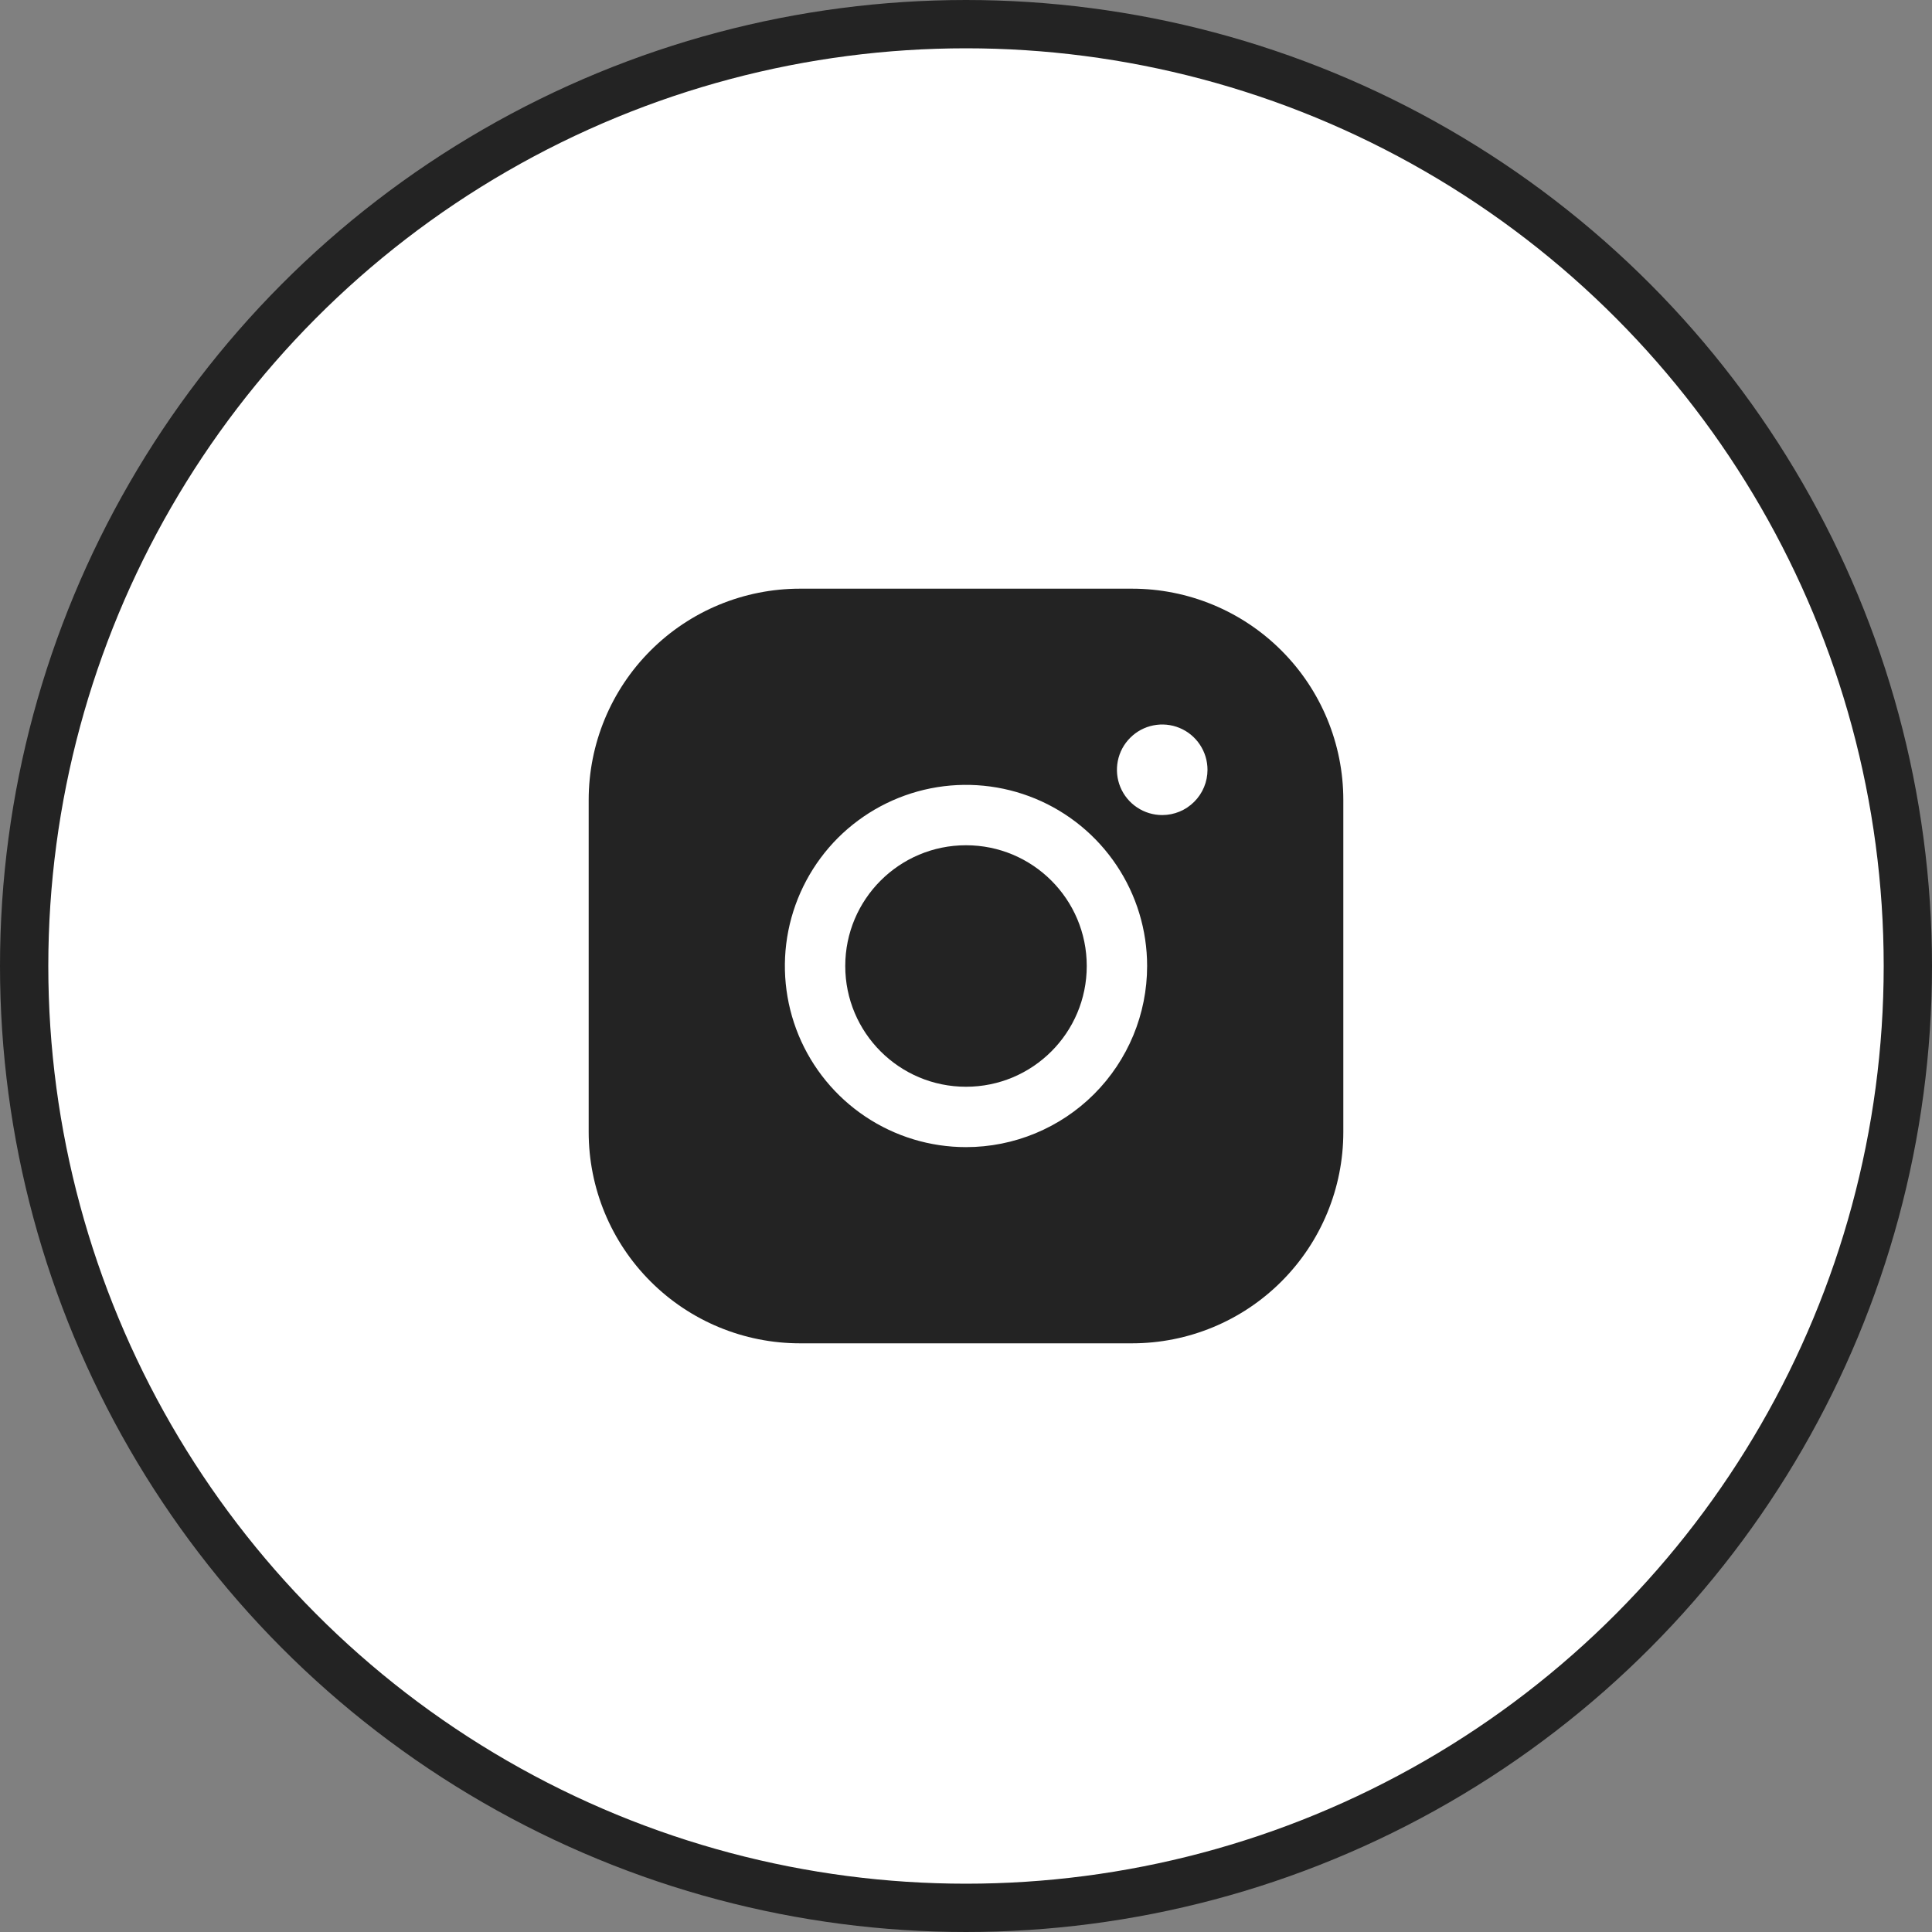 <svg width="40" height="40" viewBox="0 0 40 40" fill="none" xmlns="http://www.w3.org/2000/svg">
<rect x="0" y="0" width="40" height="40" fill="#808080" stroke="none"/>
<circle cx="20" cy="20" r="19.5" fill="white" stroke="#232323"/>
<path d="M20 22.5C21.381 22.5 22.5 21.381 22.5 20C22.5 18.619 21.381 17.5 20 17.5C18.619 17.5 17.5 18.619 17.5 20C17.5 21.381 18.619 22.5 20 22.5Z" fill="#232323"/>
<path d="M23.438 12.188H16.562C15.402 12.188 14.289 12.648 13.469 13.469C12.648 14.289 12.188 15.402 12.188 16.562V23.438C12.188 24.598 12.648 25.711 13.469 26.531C14.289 27.352 15.402 27.812 16.562 27.812H23.438C24.598 27.812 25.711 27.352 26.531 26.531C27.352 25.711 27.812 24.598 27.812 23.438V16.562C27.812 15.402 27.352 14.289 26.531 13.469C25.711 12.648 24.598 12.188 23.438 12.188ZM20 23.75C19.258 23.75 18.533 23.53 17.917 23.118C17.3 22.706 16.819 22.12 16.535 21.435C16.252 20.75 16.177 19.996 16.322 19.268C16.467 18.541 16.824 17.873 17.348 17.348C17.873 16.824 18.541 16.467 19.268 16.322C19.996 16.177 20.75 16.252 21.435 16.535C22.12 16.819 22.706 17.3 23.118 17.917C23.53 18.533 23.75 19.258 23.75 20C23.75 20.995 23.355 21.948 22.652 22.652C21.948 23.355 20.995 23.75 20 23.75ZM24.062 16.875C23.877 16.875 23.696 16.82 23.542 16.717C23.387 16.614 23.267 16.468 23.196 16.296C23.125 16.125 23.107 15.937 23.143 15.755C23.179 15.573 23.268 15.406 23.4 15.275C23.531 15.143 23.698 15.054 23.88 15.018C24.061 14.982 24.25 15 24.421 15.071C24.593 15.142 24.739 15.262 24.842 15.417C24.945 15.571 25 15.752 25 15.938C25 16.186 24.901 16.425 24.725 16.6C24.55 16.776 24.311 16.875 24.062 16.875Z" fill="#232323"/>
</svg>
